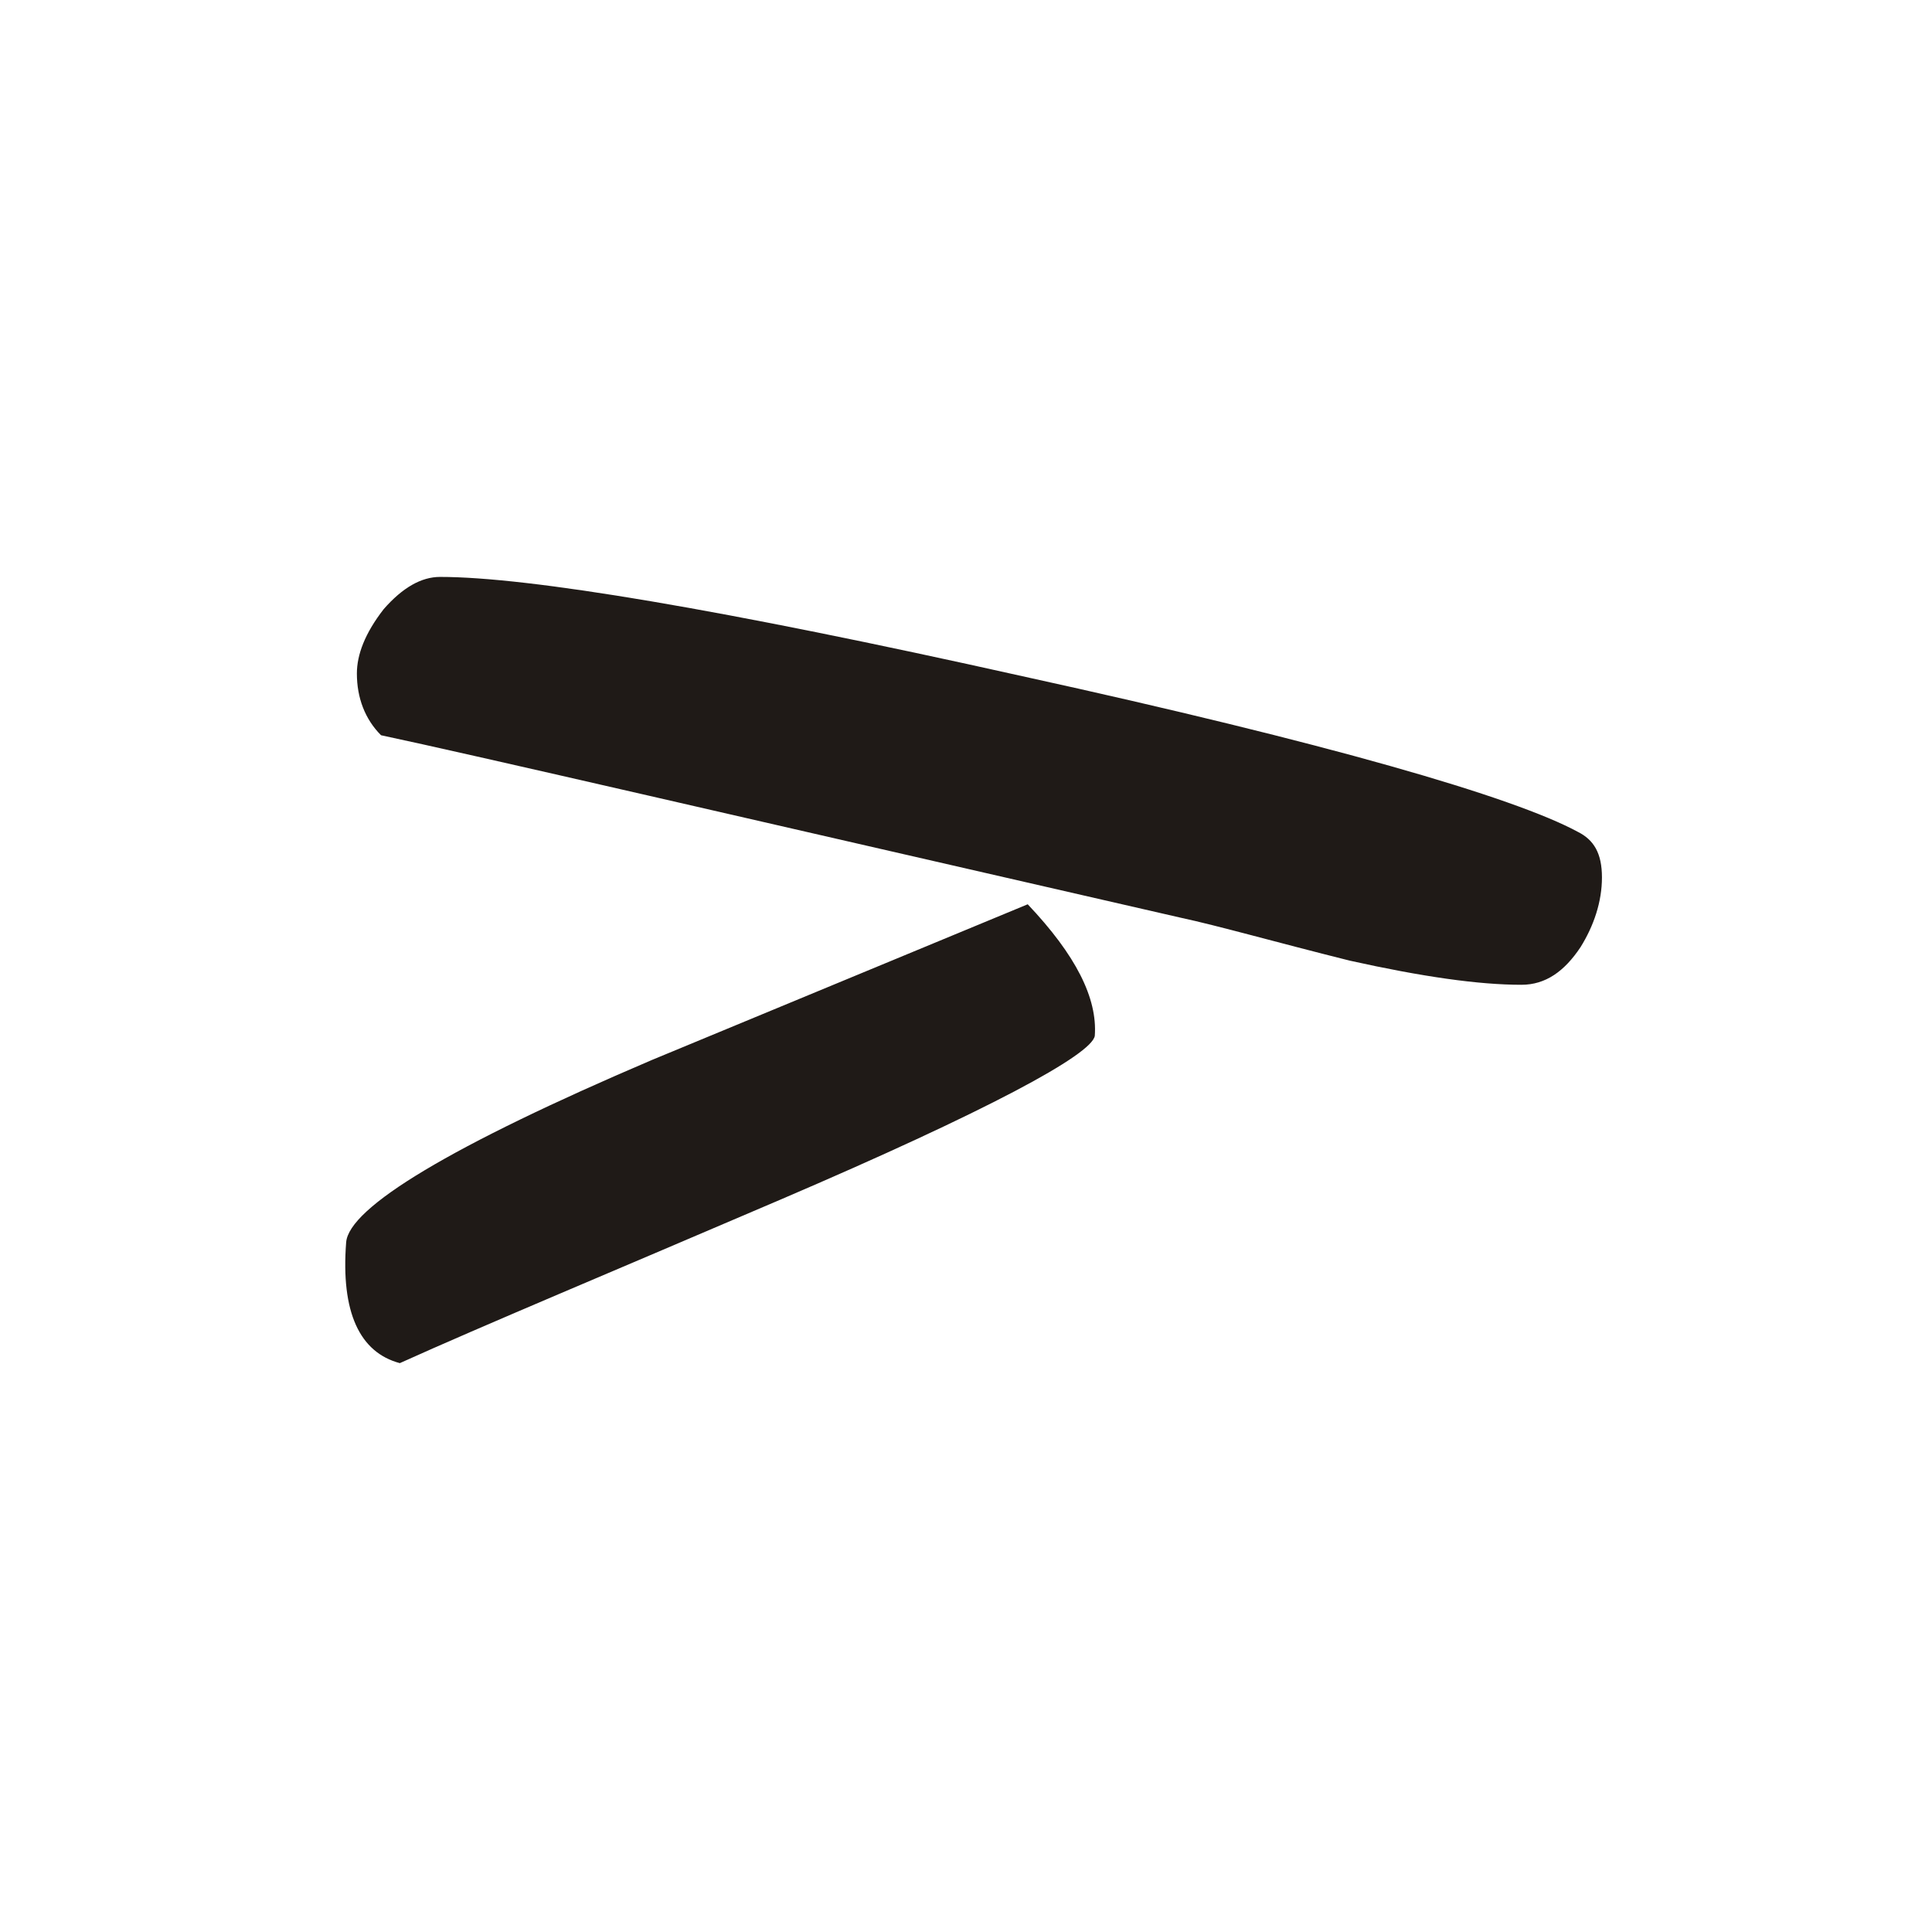 <?xml version="1.0" encoding="utf-8"?>
<!-- Generator: Adobe Illustrator 19.0.0, SVG Export Plug-In . SVG Version: 6.00 Build 0)  -->
<svg version="1.1" id="Layer_1" xmlns="http://www.w3.org/2000/svg" xmlns:xlink="http://www.w3.org/1999/xlink" x="0px" y="0px"
	 viewBox="-261 384.9 72 72" style="enable-background:new -261 384.9 72 72;" xml:space="preserve">
<style type="text/css">
	.st0{fill:#1F1A17;}
</style>
<g id="Layer_x0020_1">
	<path class="st0" d="M-247.7,410c0-0.7,0.3-1.5,1-2.4c0.7-0.8,1.4-1.2,2.1-1.2c3.3,0,10.5,1.2,21.7,3.7c11.4,2.5,18.3,4.5,20.7,5.8
		c0.6,0.3,0.9,0.8,0.9,1.7c0,0.9-0.3,1.8-0.8,2.6c-0.6,0.9-1.3,1.4-2.2,1.4c-1.6,0-3.7-0.3-6.4-0.9c-2.8-0.7-4.9-1.3-6.3-1.6
		c-16.6-3.8-26.5-6.1-29.8-6.8C-247.4,411.7-247.7,410.9-247.7,410L-247.7,410z M-248.1,431.2c0.1-1.3,3.9-3.6,11.4-6.8l14-5.8
		c1.8,1.9,2.6,3.5,2.5,4.9c-0.1,0.7-4,2.8-11.7,6.1c-6.3,2.7-11.1,4.7-14.2,6.1C-247.6,435.3-248.3,433.8-248.1,431.2z"/>
</g>
</svg>
